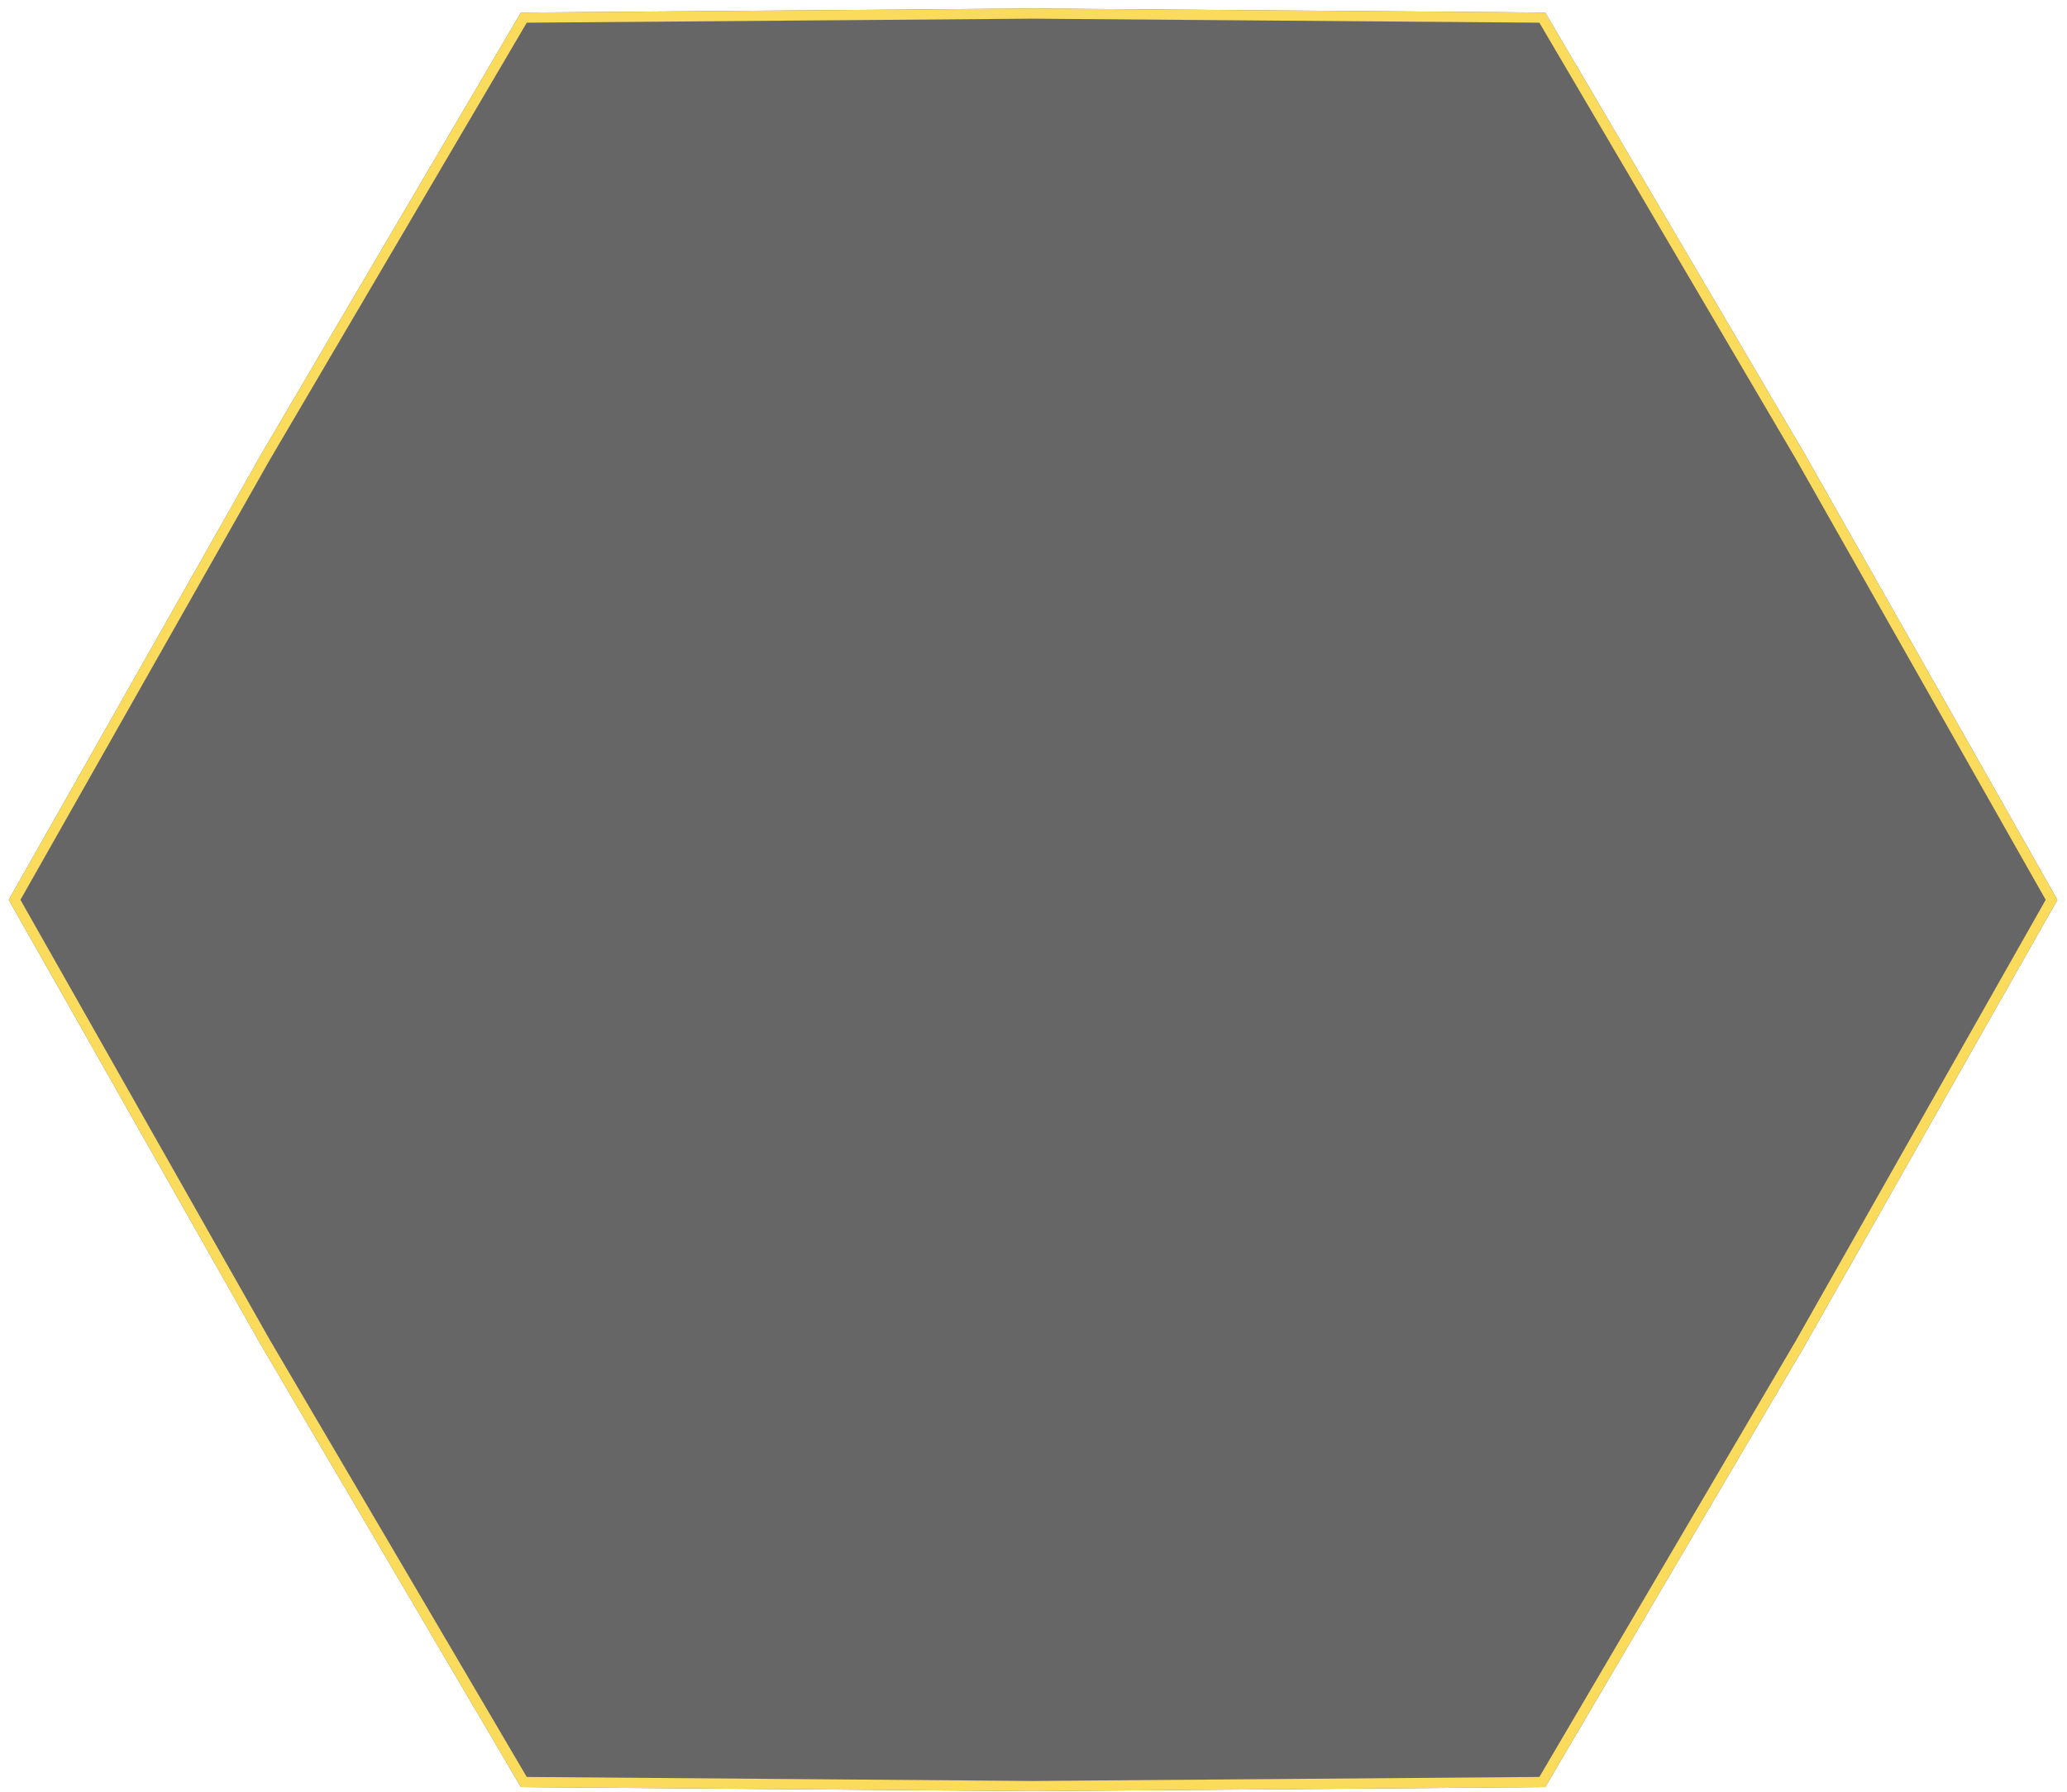 <svg width="203" height="176" viewBox="0 0 203 176" fill="none" xmlns="http://www.w3.org/2000/svg"><g><path d="M0.858 88.356L25.662 44.595L51.158 1.234L101.458 0.834L151.757 1.234L177.253 44.595L202.057 88.356L177.253 132.116L151.757 175.477L101.458 175.877L51.158 175.477L25.662 132.116L0.858 88.356Z" fill="black" fill-opacity="0.6"/><path d="M26.093 131.863L1.433 88.356L26.093 44.848L26.097 44.842L51.445 1.732L101.454 1.334H101.462L151.47 1.732L176.818 44.842L176.822 44.848L201.482 88.356L176.822 131.863L176.818 131.87L151.47 174.979L101.462 175.377H101.454L51.445 174.979L26.095 131.866L26.093 131.863Z" stroke="#FADB5B"/></g></svg>
